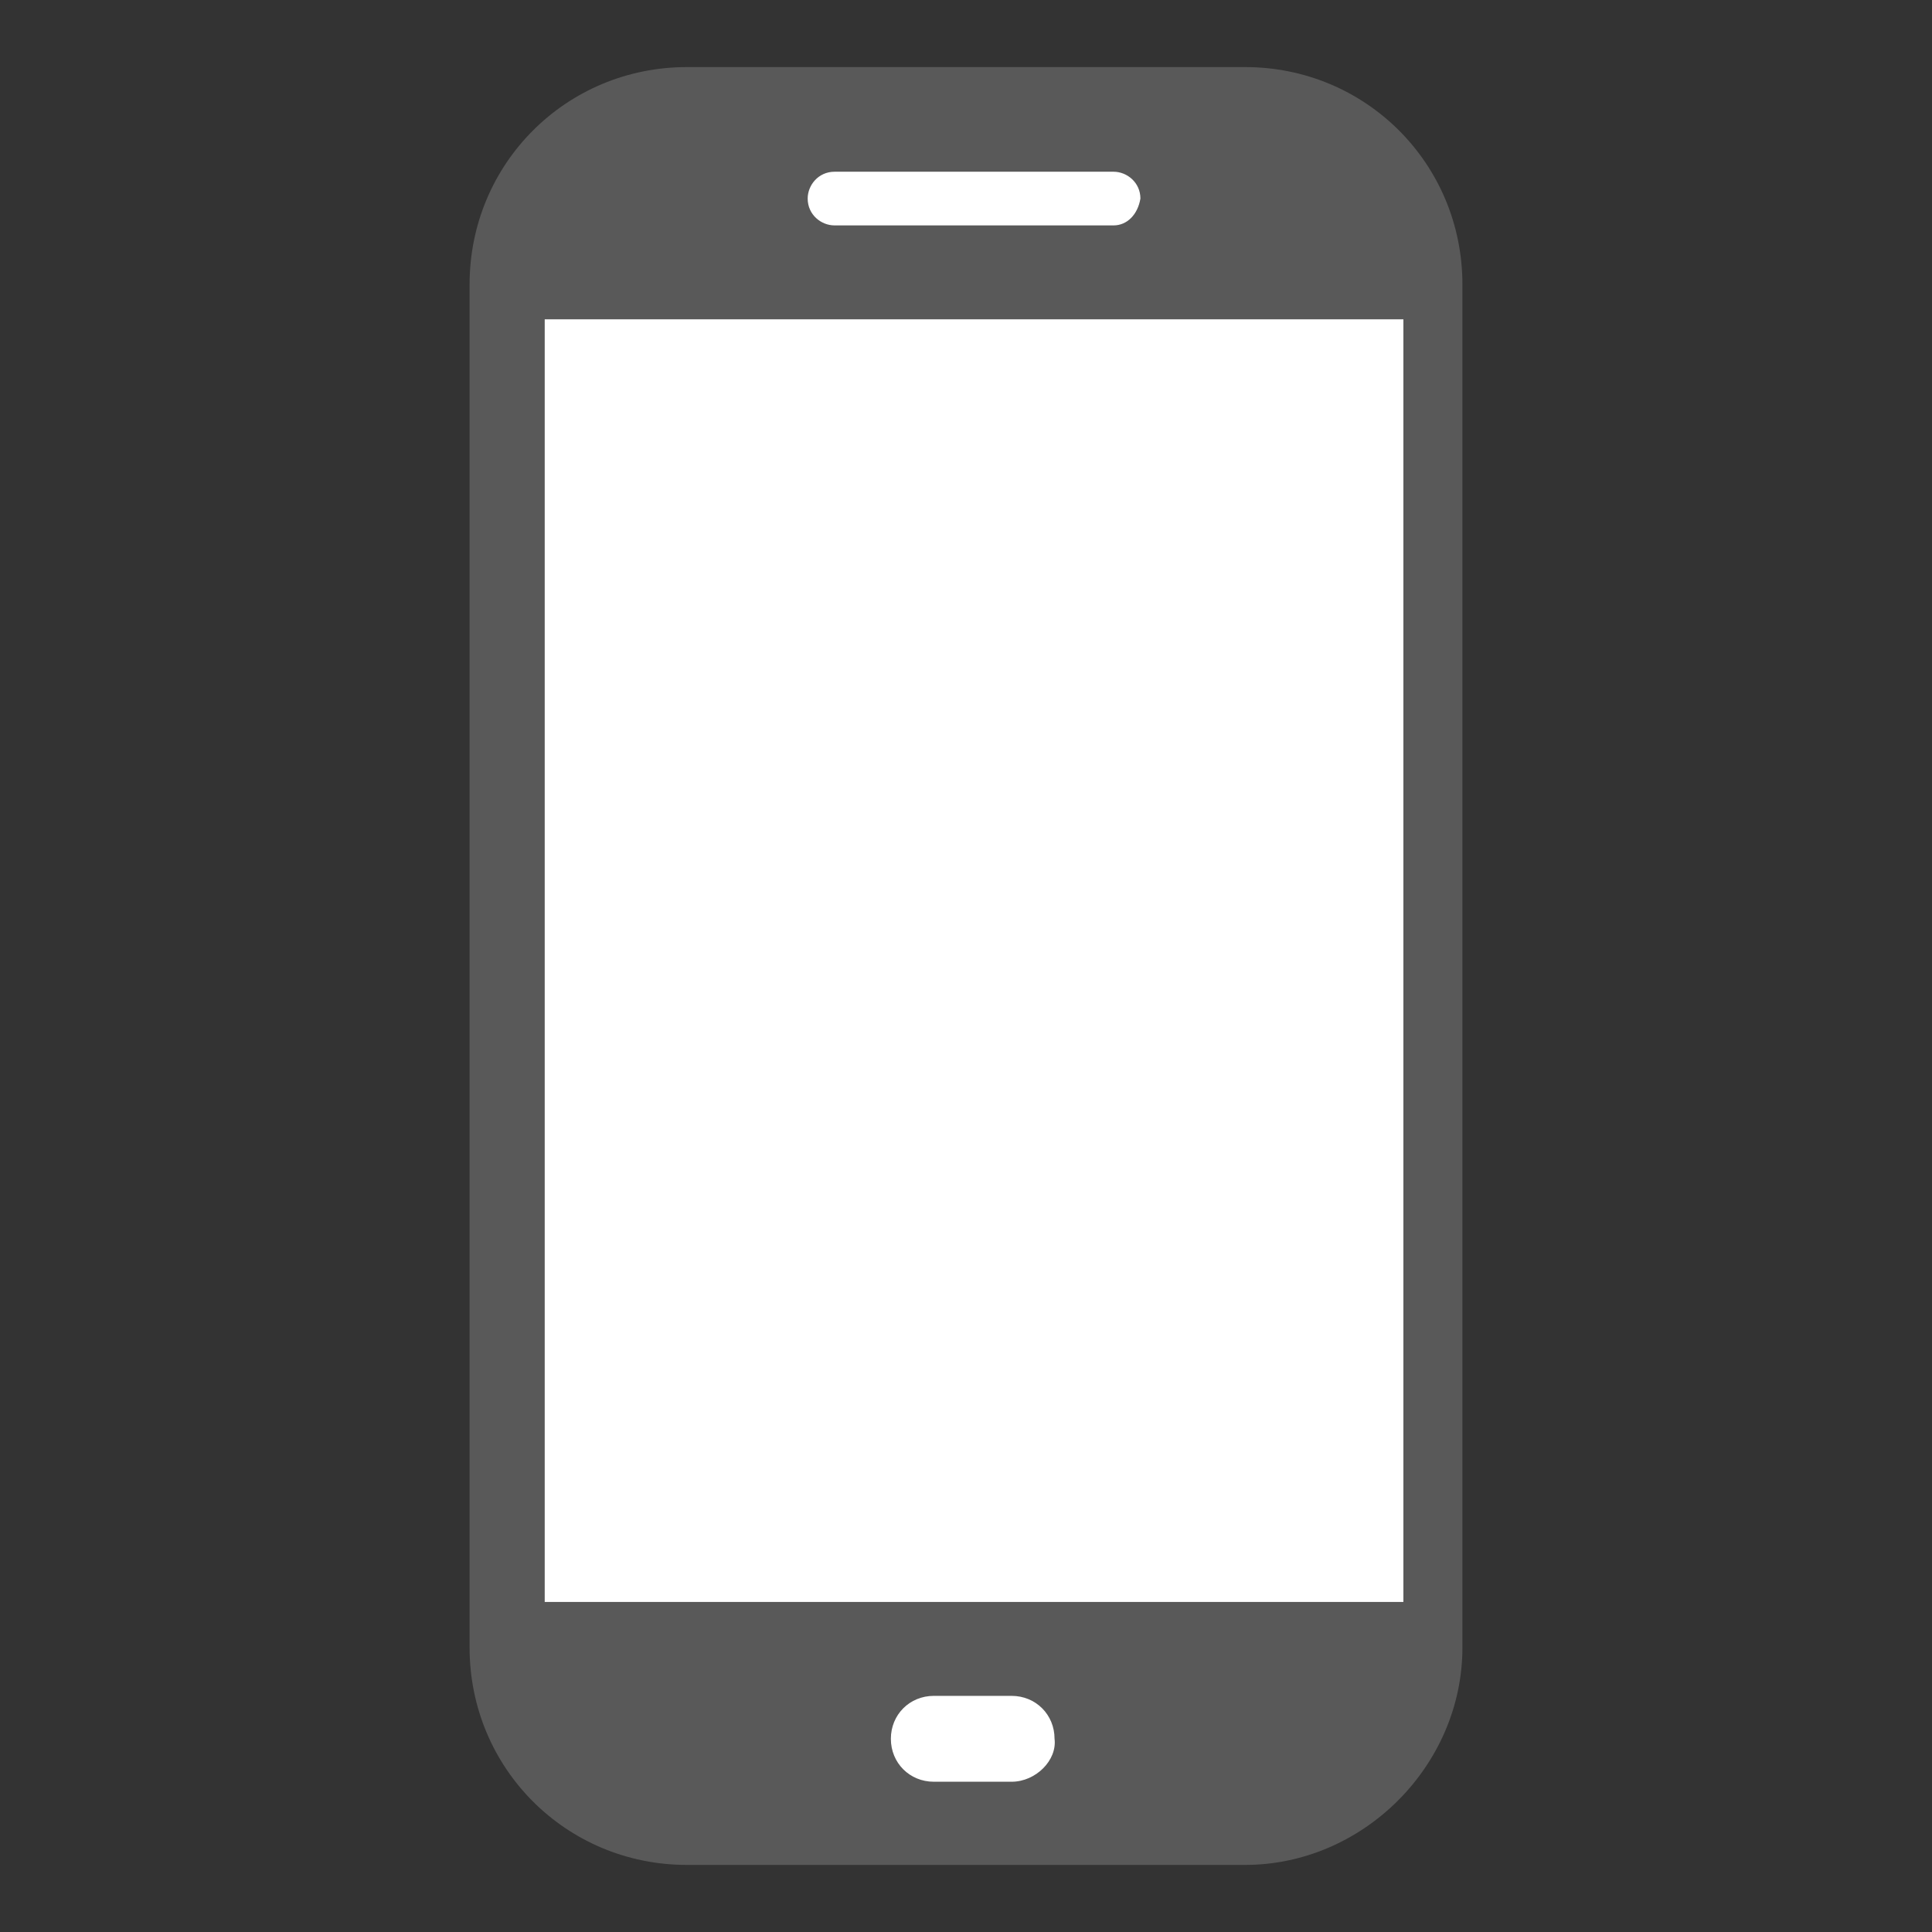 <?xml version="1.0" encoding="utf-8"?>
<!-- Generator: Adobe Illustrator 26.0.2, SVG Export Plug-In . SVG Version: 6.00 Build 0)  -->
<svg version="1.1" id="Lag_1" xmlns="http://www.w3.org/2000/svg" xmlns:xlink="http://www.w3.org/1999/xlink" x="0px" y="0px"
	 viewBox="0 0 72 72" style="enable-background:new 0 0 72 72;" xml:space="preserve">
<rect x="0" y="0" width="72" height="72" fill="#333333" stroke="none"/>
<style type="text/css">
	.st0{fill:#595959;}
	.st1{fill:#FFFFFF;}
</style>
<g>
	<path class="st0" d="M46.4,69.5H25.6c-4.5,0-8.1-3.6-8.1-8.1V10.6c0-4.5,3.6-8.1,8.1-8.1h20.8c4.5,0,8.1,3.6,8.1,8.1v50.8
		C54.5,65.8,50.8,69.5,46.4,69.5z"/>
</g>
<g>
	<rect x="20.3" y="11.9" class="st1" width="32" height="47.8"/>
</g>
<g>
	<path class="st1" d="M41.5,8.4H31.1c-0.5,0-1-0.4-1-1v0c0-0.5,0.4-1,1-1h10.4c0.5,0,1,0.4,1,1v0C42.4,8,42,8.4,41.5,8.4z"/>
</g>
<g>
	<path class="st1" d="M37.7,66.4h-2.9c-0.9,0-1.6-0.7-1.6-1.6v0c0-0.9,0.7-1.6,1.6-1.6h2.9c0.9,0,1.6,0.7,1.6,1.6v0
		C39.4,65.6,38.6,66.4,37.7,66.4z"/>
</g>
</svg>
